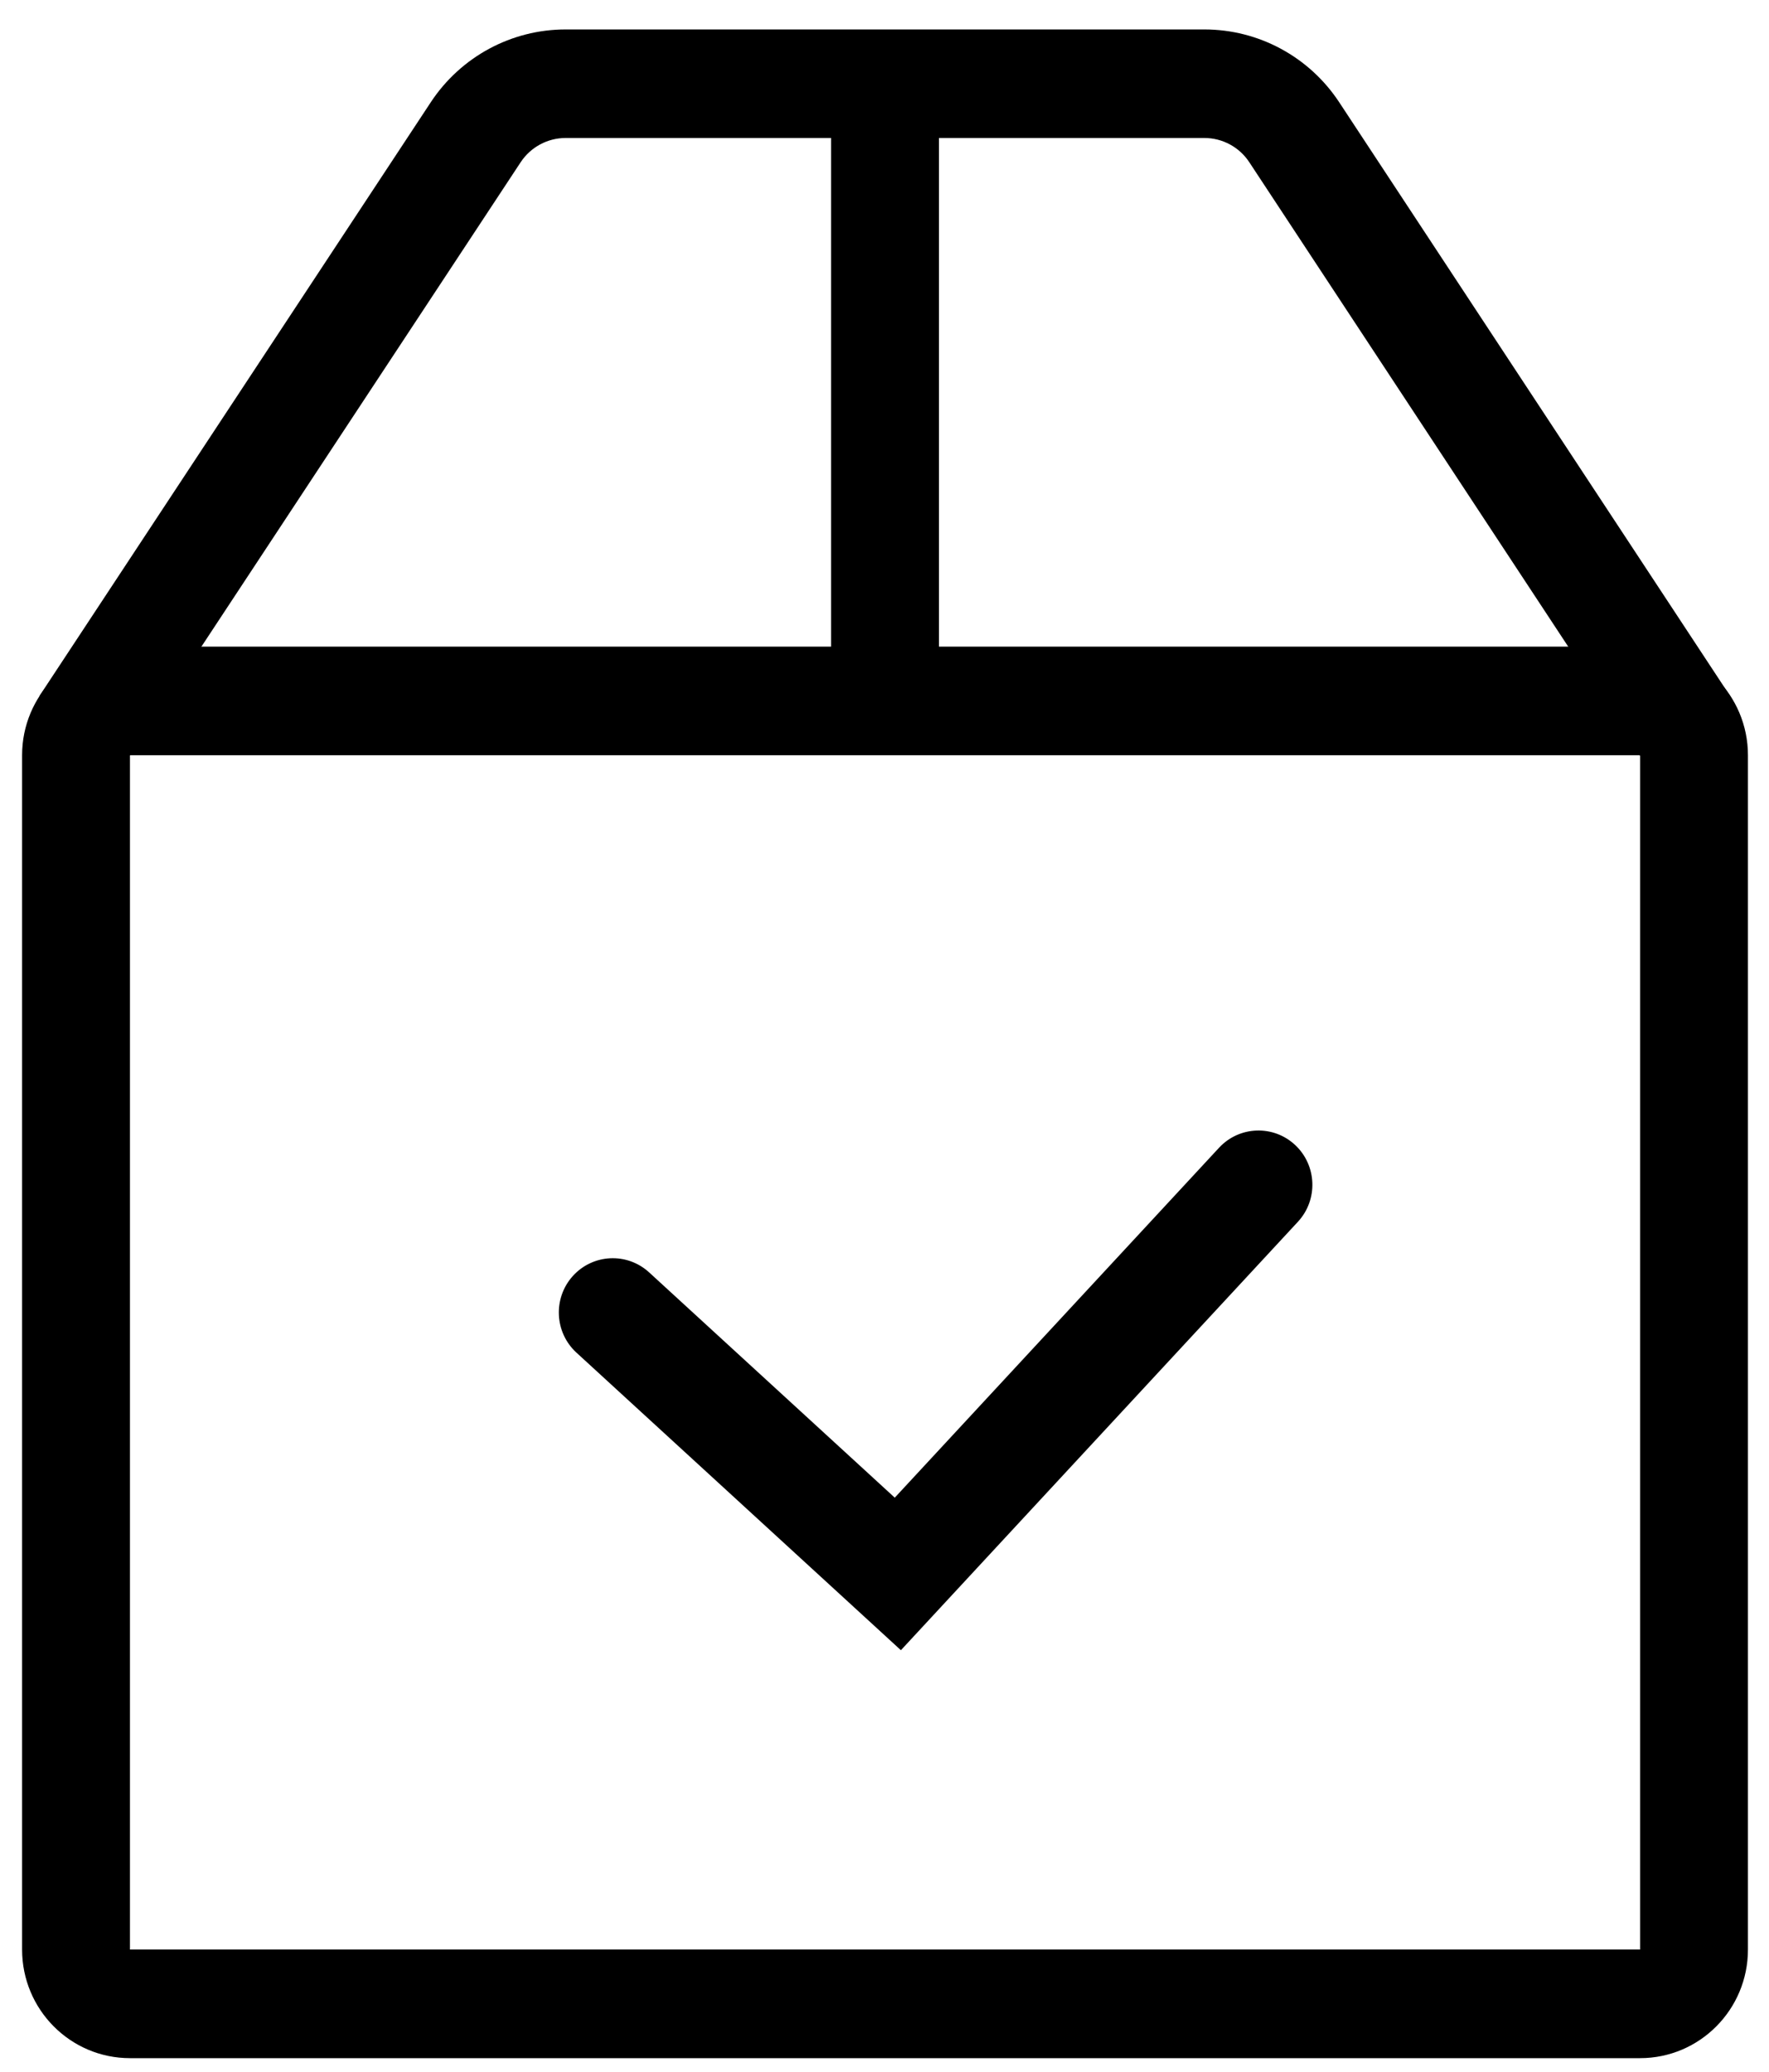 <?xml version="1.0" encoding="UTF-8"?> <svg xmlns="http://www.w3.org/2000/svg" width="41" height="48" viewBox="0 0 41 48" fill="none"> <path fill-rule="evenodd" clip-rule="evenodd" d="M30.02 26.529C30.524 27.003 30.552 27.798 30.081 28.306L20.88 38.231L13.36 31.337C12.85 30.869 12.813 30.074 13.278 29.56C13.743 29.047 14.533 29.01 15.044 29.477L20.738 34.697L28.253 26.591C28.724 26.083 29.515 26.055 30.02 26.529Z" fill="black"></path> <path fill-rule="evenodd" clip-rule="evenodd" d="M38.012 17.497H3.012V45.166H38.012V17.497ZM3.012 14.981C1.631 14.981 0.512 16.108 0.512 17.497V45.166C0.512 46.556 1.631 47.682 3.012 47.682H38.012C39.393 47.682 40.512 46.556 40.512 45.166V17.497C40.512 16.108 39.393 14.981 38.012 14.981H3.012Z" fill="black"></path> <path fill-rule="evenodd" clip-rule="evenodd" d="M13.109 3.197C12.69 3.197 12.299 3.408 12.067 3.759L2.994 17.52L0.911 16.129L9.984 2.369C10.679 1.315 11.852 0.682 13.109 0.682H27.914C29.172 0.682 30.346 1.316 31.04 2.371L40.125 16.165L38.041 17.554L28.956 3.76C28.725 3.408 28.334 3.197 27.914 3.197H13.109Z" fill="black"></path> <path fill-rule="evenodd" clip-rule="evenodd" d="M21.762 2.478V16.371H19.262V2.478H21.762Z" fill="black"></path> </svg> 